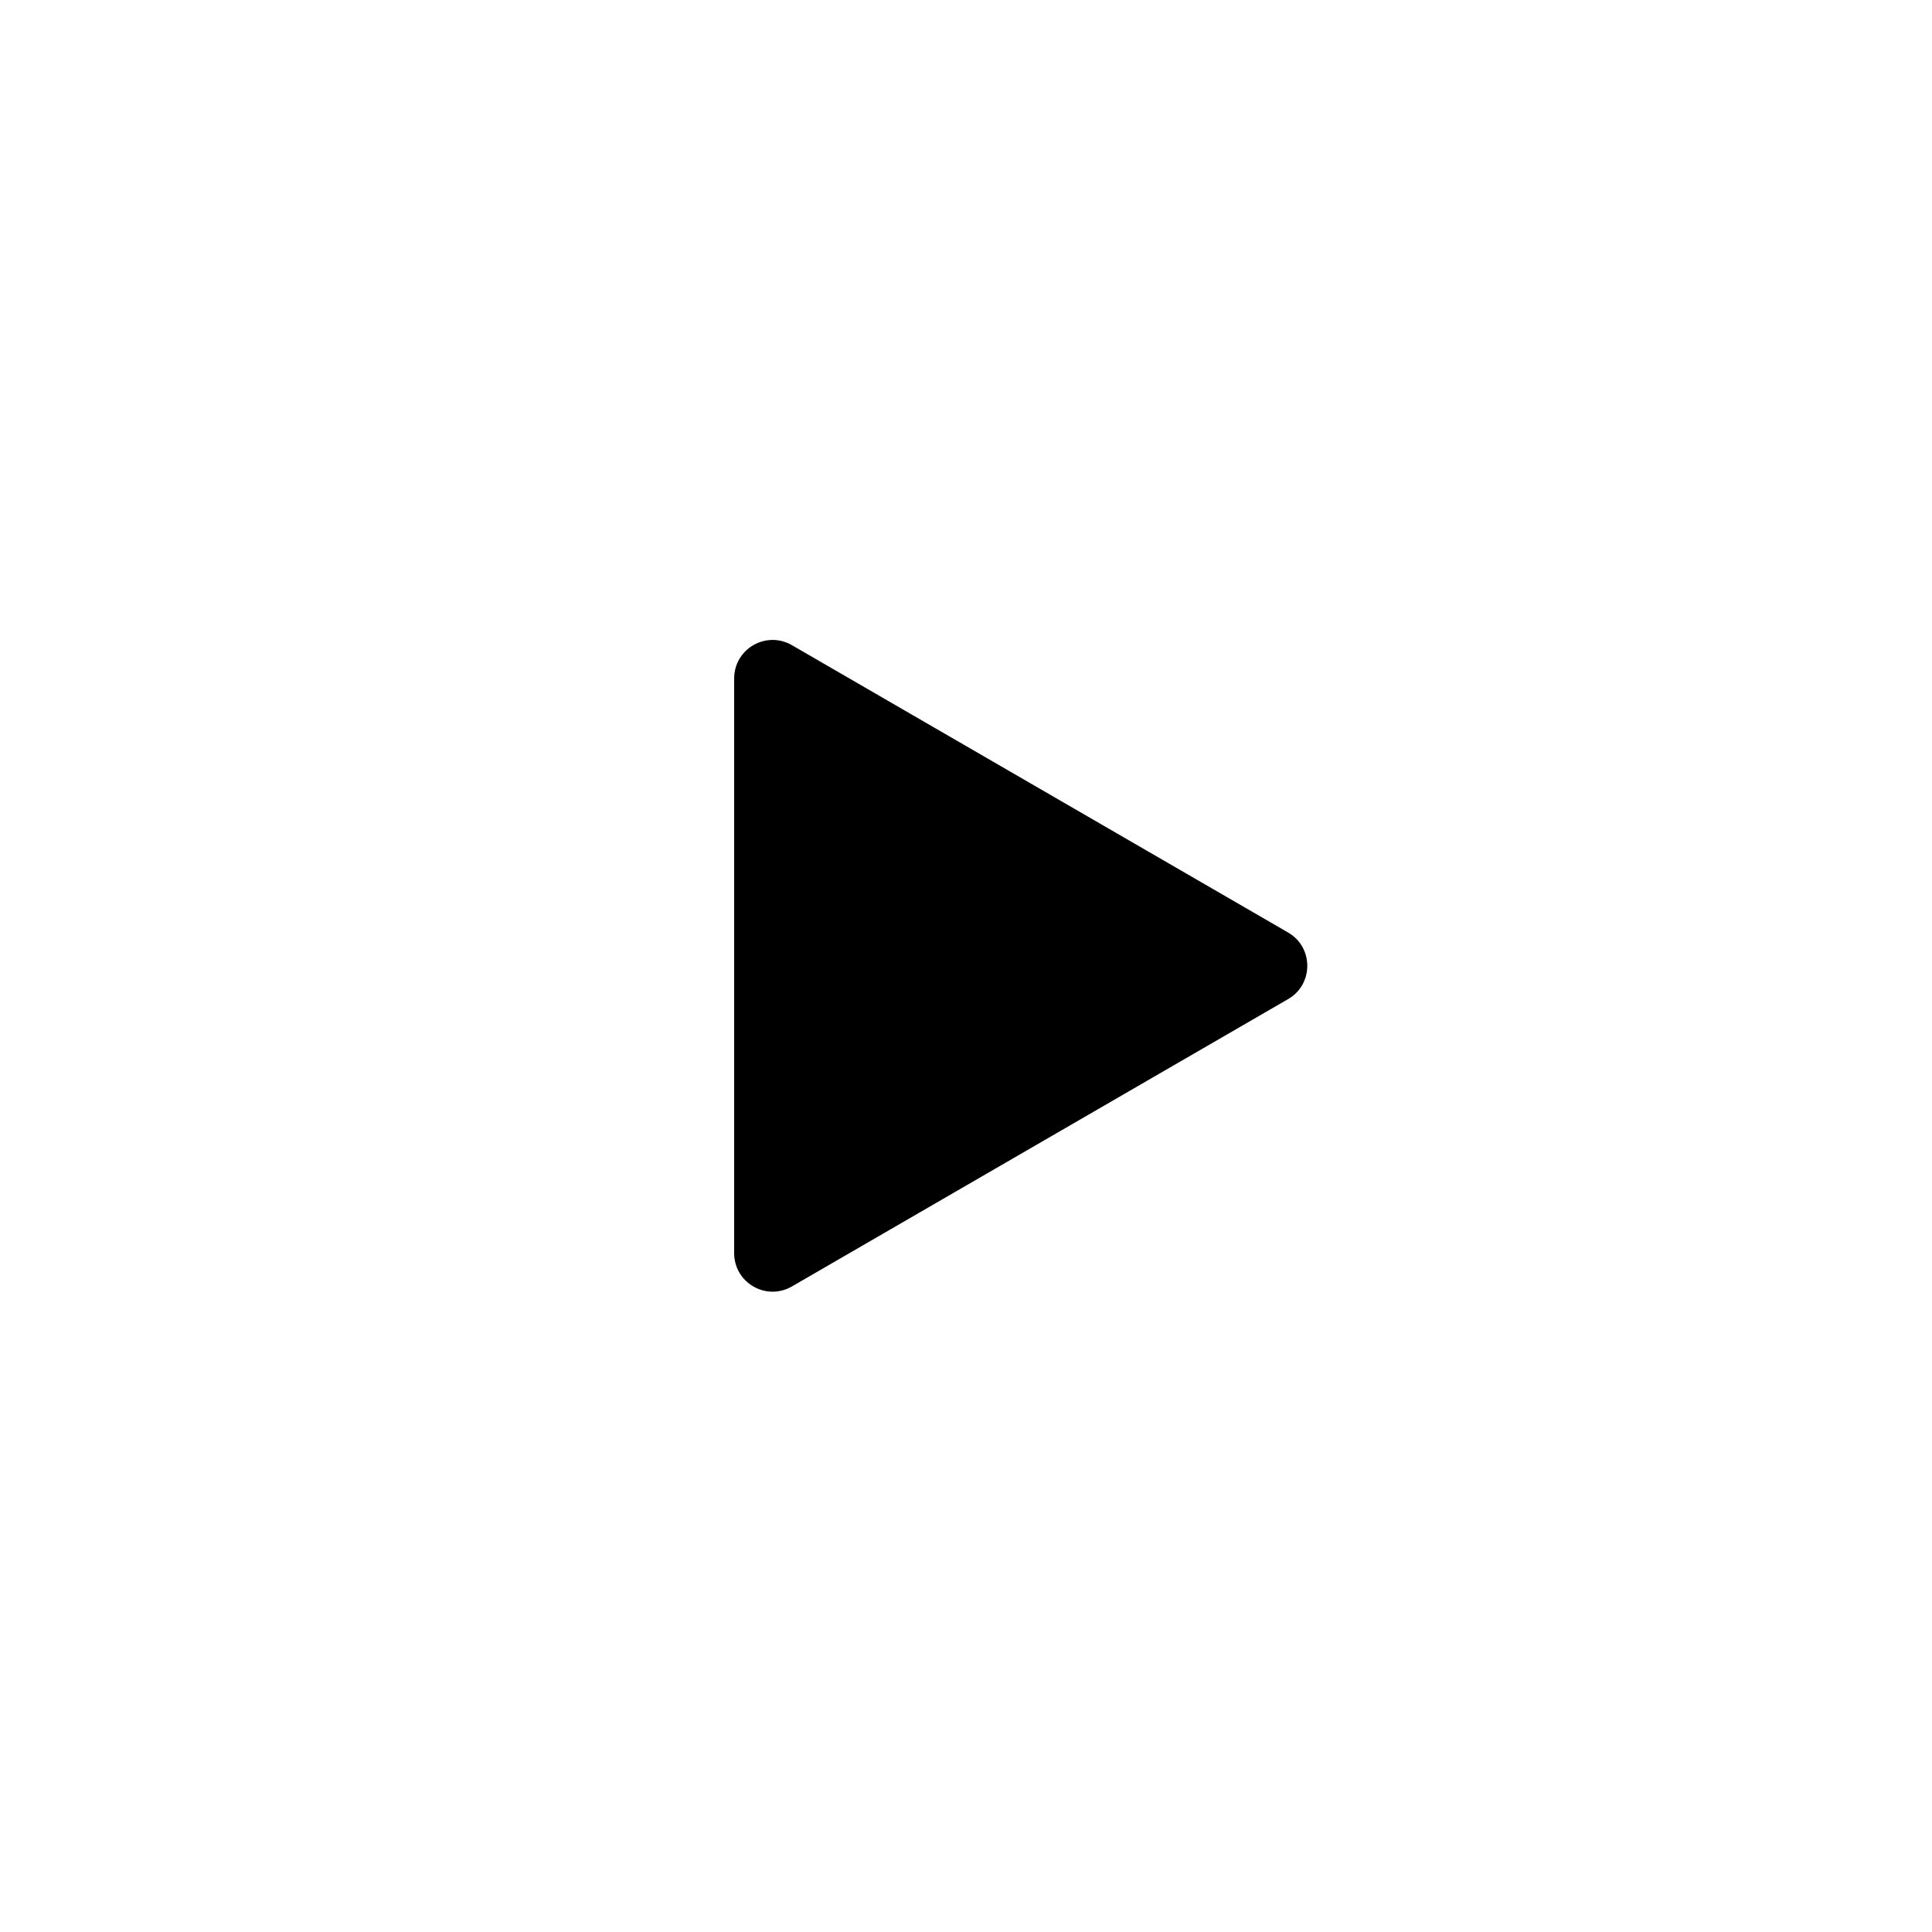 <svg width="50" height="50" viewBox="0 0 50 50" fill="none" xmlns="http://www.w3.org/2000/svg" xmlns:xlink="http://www.w3.org/1999/xlink">
	<desc>
			Created with Pixso.
	</desc>
	<defs>
		<filter id="filter_2_367_dd" x="0" y="0" width="50" height="50" filterUnits="userSpaceOnUse" color-interpolation-filters="sRGB">
			<feFlood flood-opacity="0" result="BackgroundImageFix"/>
			<feGaussianBlur in="BackgroundImage" stdDeviation="5"/>
			<feComposite in2="SourceAlpha" operator="in" result="effect_backgroundBlur_1"/>
			<feBlend mode="normal" in="SourceGraphic" in2="effect_backgroundBlur_1" result="shape"/>
		</filter>
	</defs>
	<g filter="url(#filter_2_367_dd)">
		<circle id="椭圆 280" cx="25" cy="25" r="25" fill="#FFFFFF" fill-opacity="1"/>
	</g>
	<path id="多边形 8" d="M33.33 24.13L20.5 16.7C19.83 16.31 19 16.79 19 17.56L19 32.43C19 33.2 19.83 33.68 20.5 33.29L33.33 25.86C34 25.48 34 24.51 33.33 24.13Z" fill="#000000" fill-opacity="1" fill-rule="evenodd"/>
</svg>
